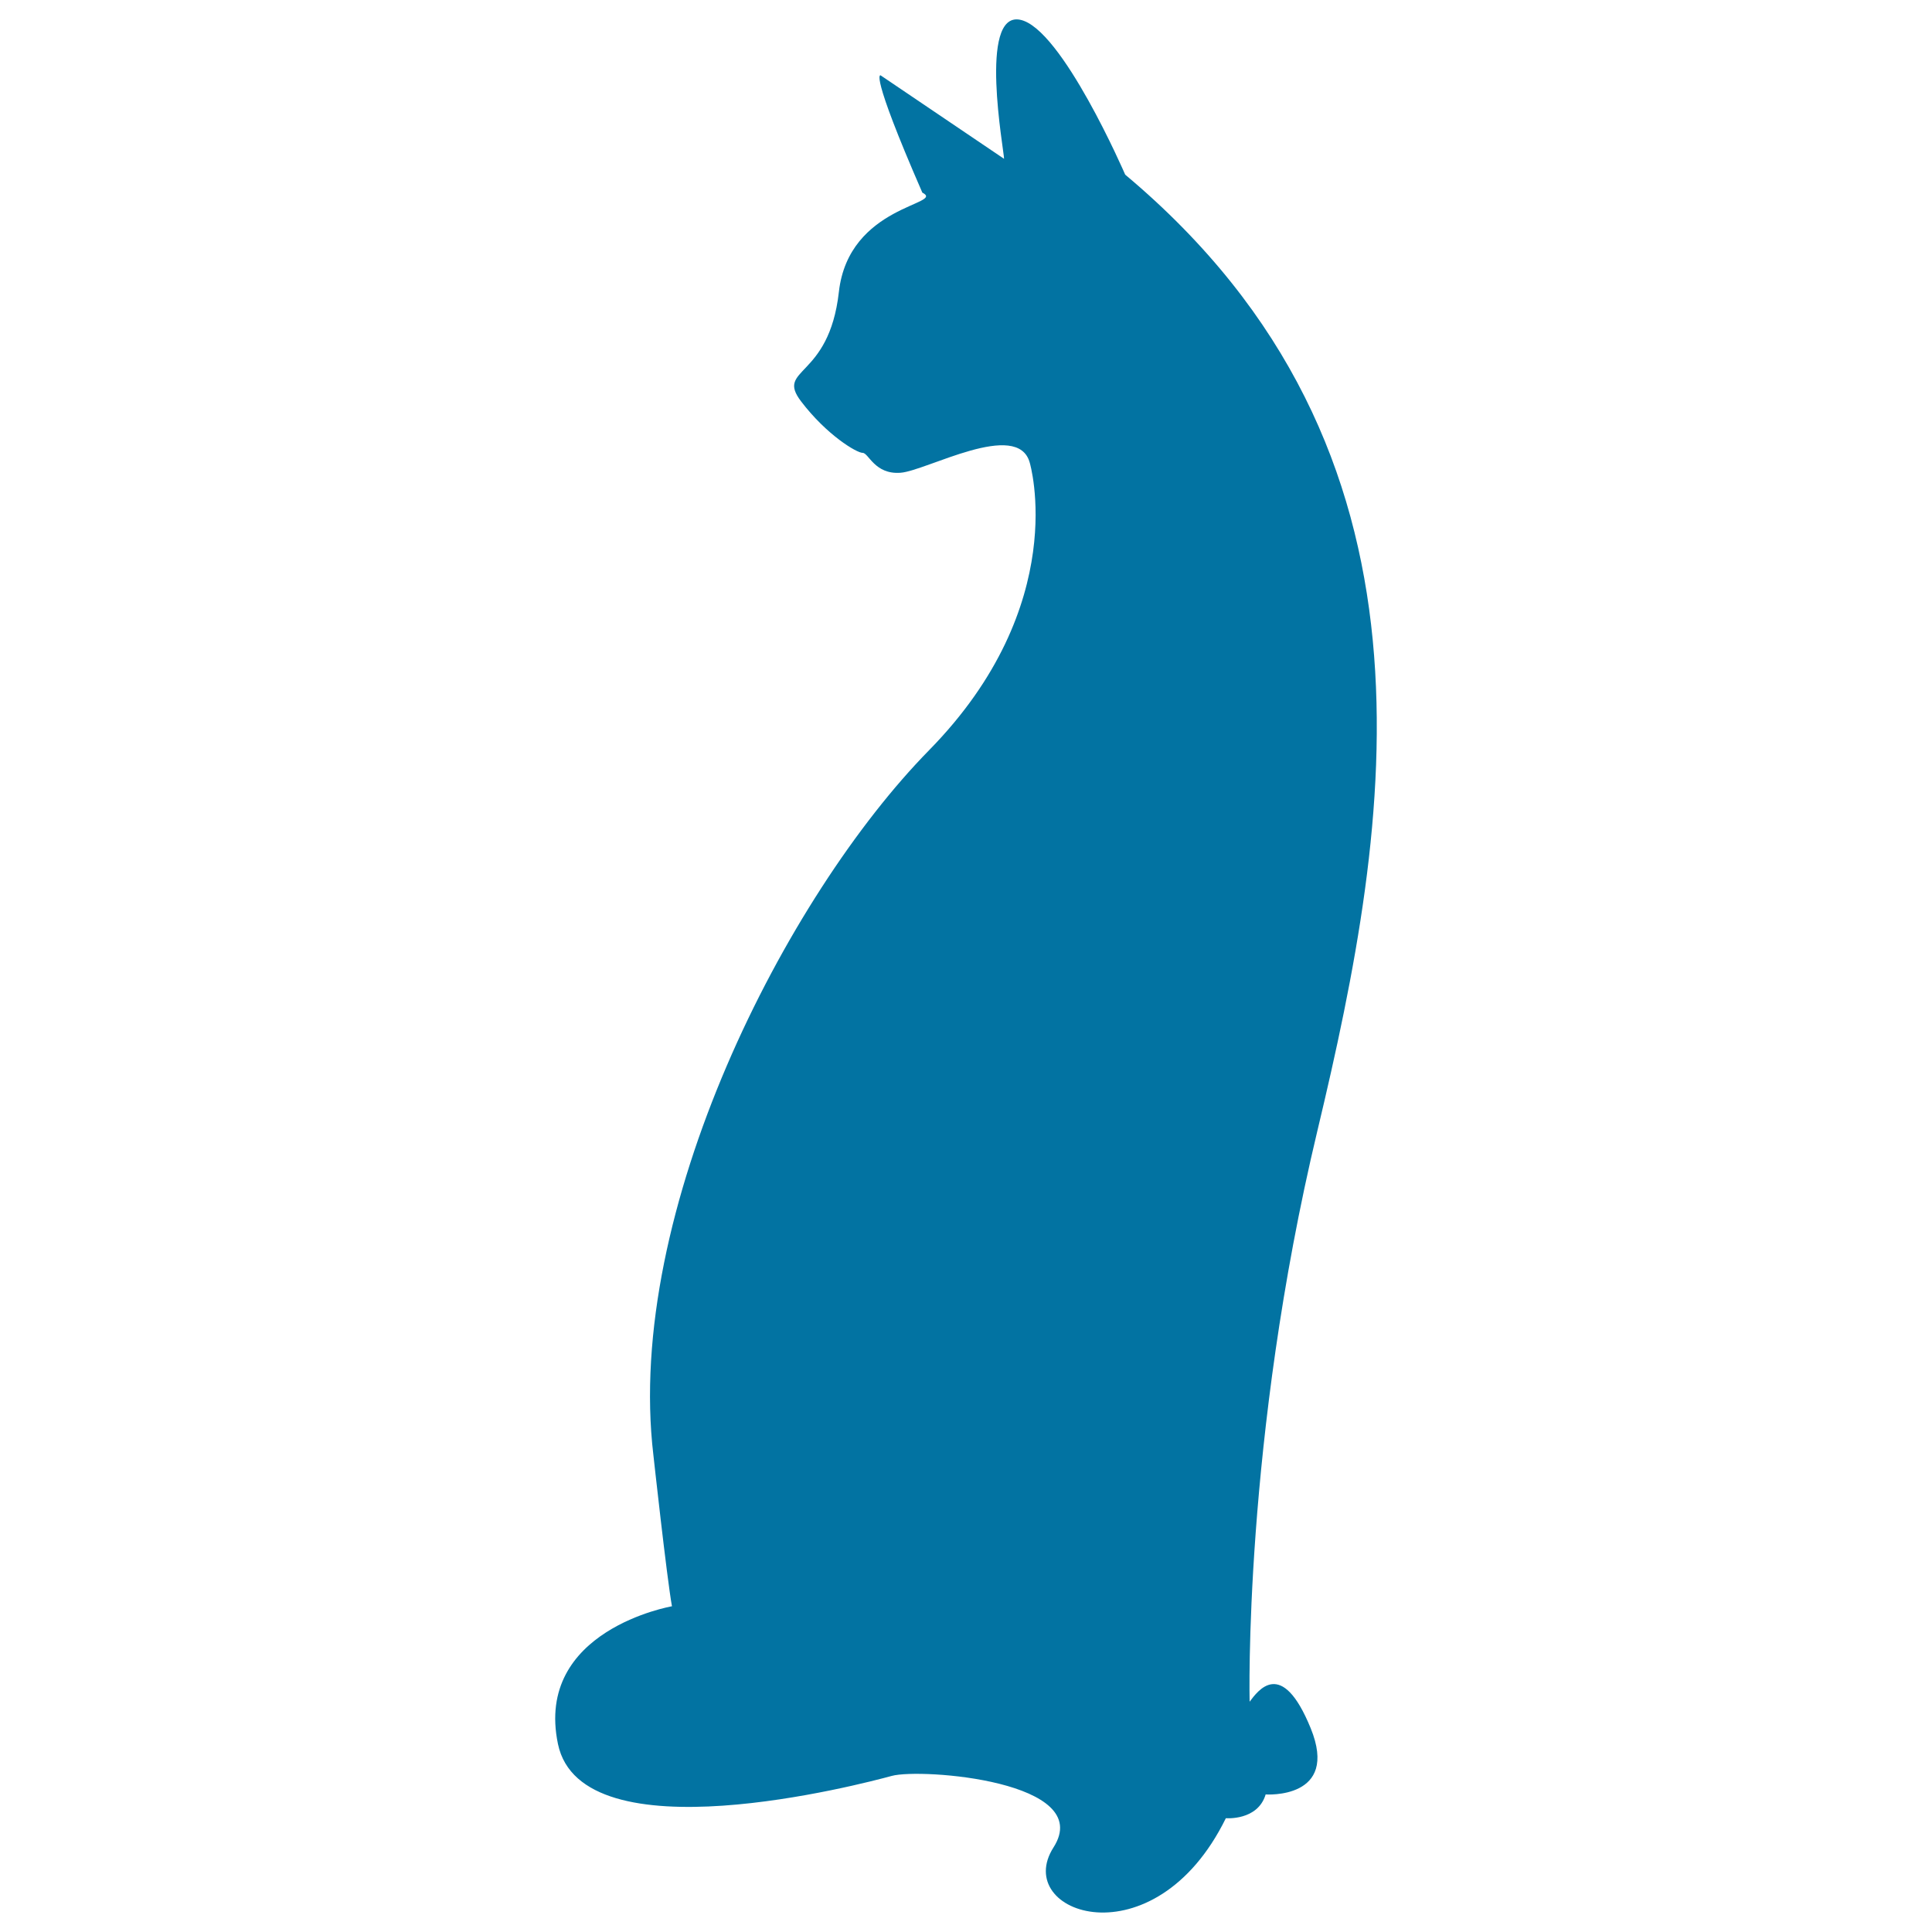<svg xmlns="http://www.w3.org/2000/svg" viewBox="0 0 1000 1000" style="fill:#0273a2">
<title>Cat Shape SVG icon</title>
<g><path d="M582.4,90.4c0,0-32.9-76.1-54.5-80.2s-8.2,67.9-8.2,72L455.8,39c0,0-6.2-3.1,21.6,60.7c12.3,6.2-38.1,6.2-43.2,51.4c-5.1,45.3-32.9,39.1-19.6,56.6s28.8,26.7,31.9,26.7s6.2,11.3,19.6,10.3c13.4-1,60.7-27.8,66.9-5.2c0,0,21.9,73.4-52.1,148.8c-74.1,75.5-157.7,238.7-142.7,364.9c0,0,6.9,63.1,9.6,78.2c0,0-71.3,12.3-59,71.3c12.3,59,157.7,20.6,172.8,16.5c15.1-4.1,105.6,2.7,83.7,37c-21.9,34.3,52.1,60.4,89.2-15.1c0,0,16.5,1.4,20.6-12.3c0,0,38.4,2.7,23.3-34.3c-15.1-37-27.4-19.2-31.6-13.7c0,0-3.3-135.1,35.1-295.6C720.2,424.8,753.1,233.4,582.4,90.4z"/></g>
</svg>